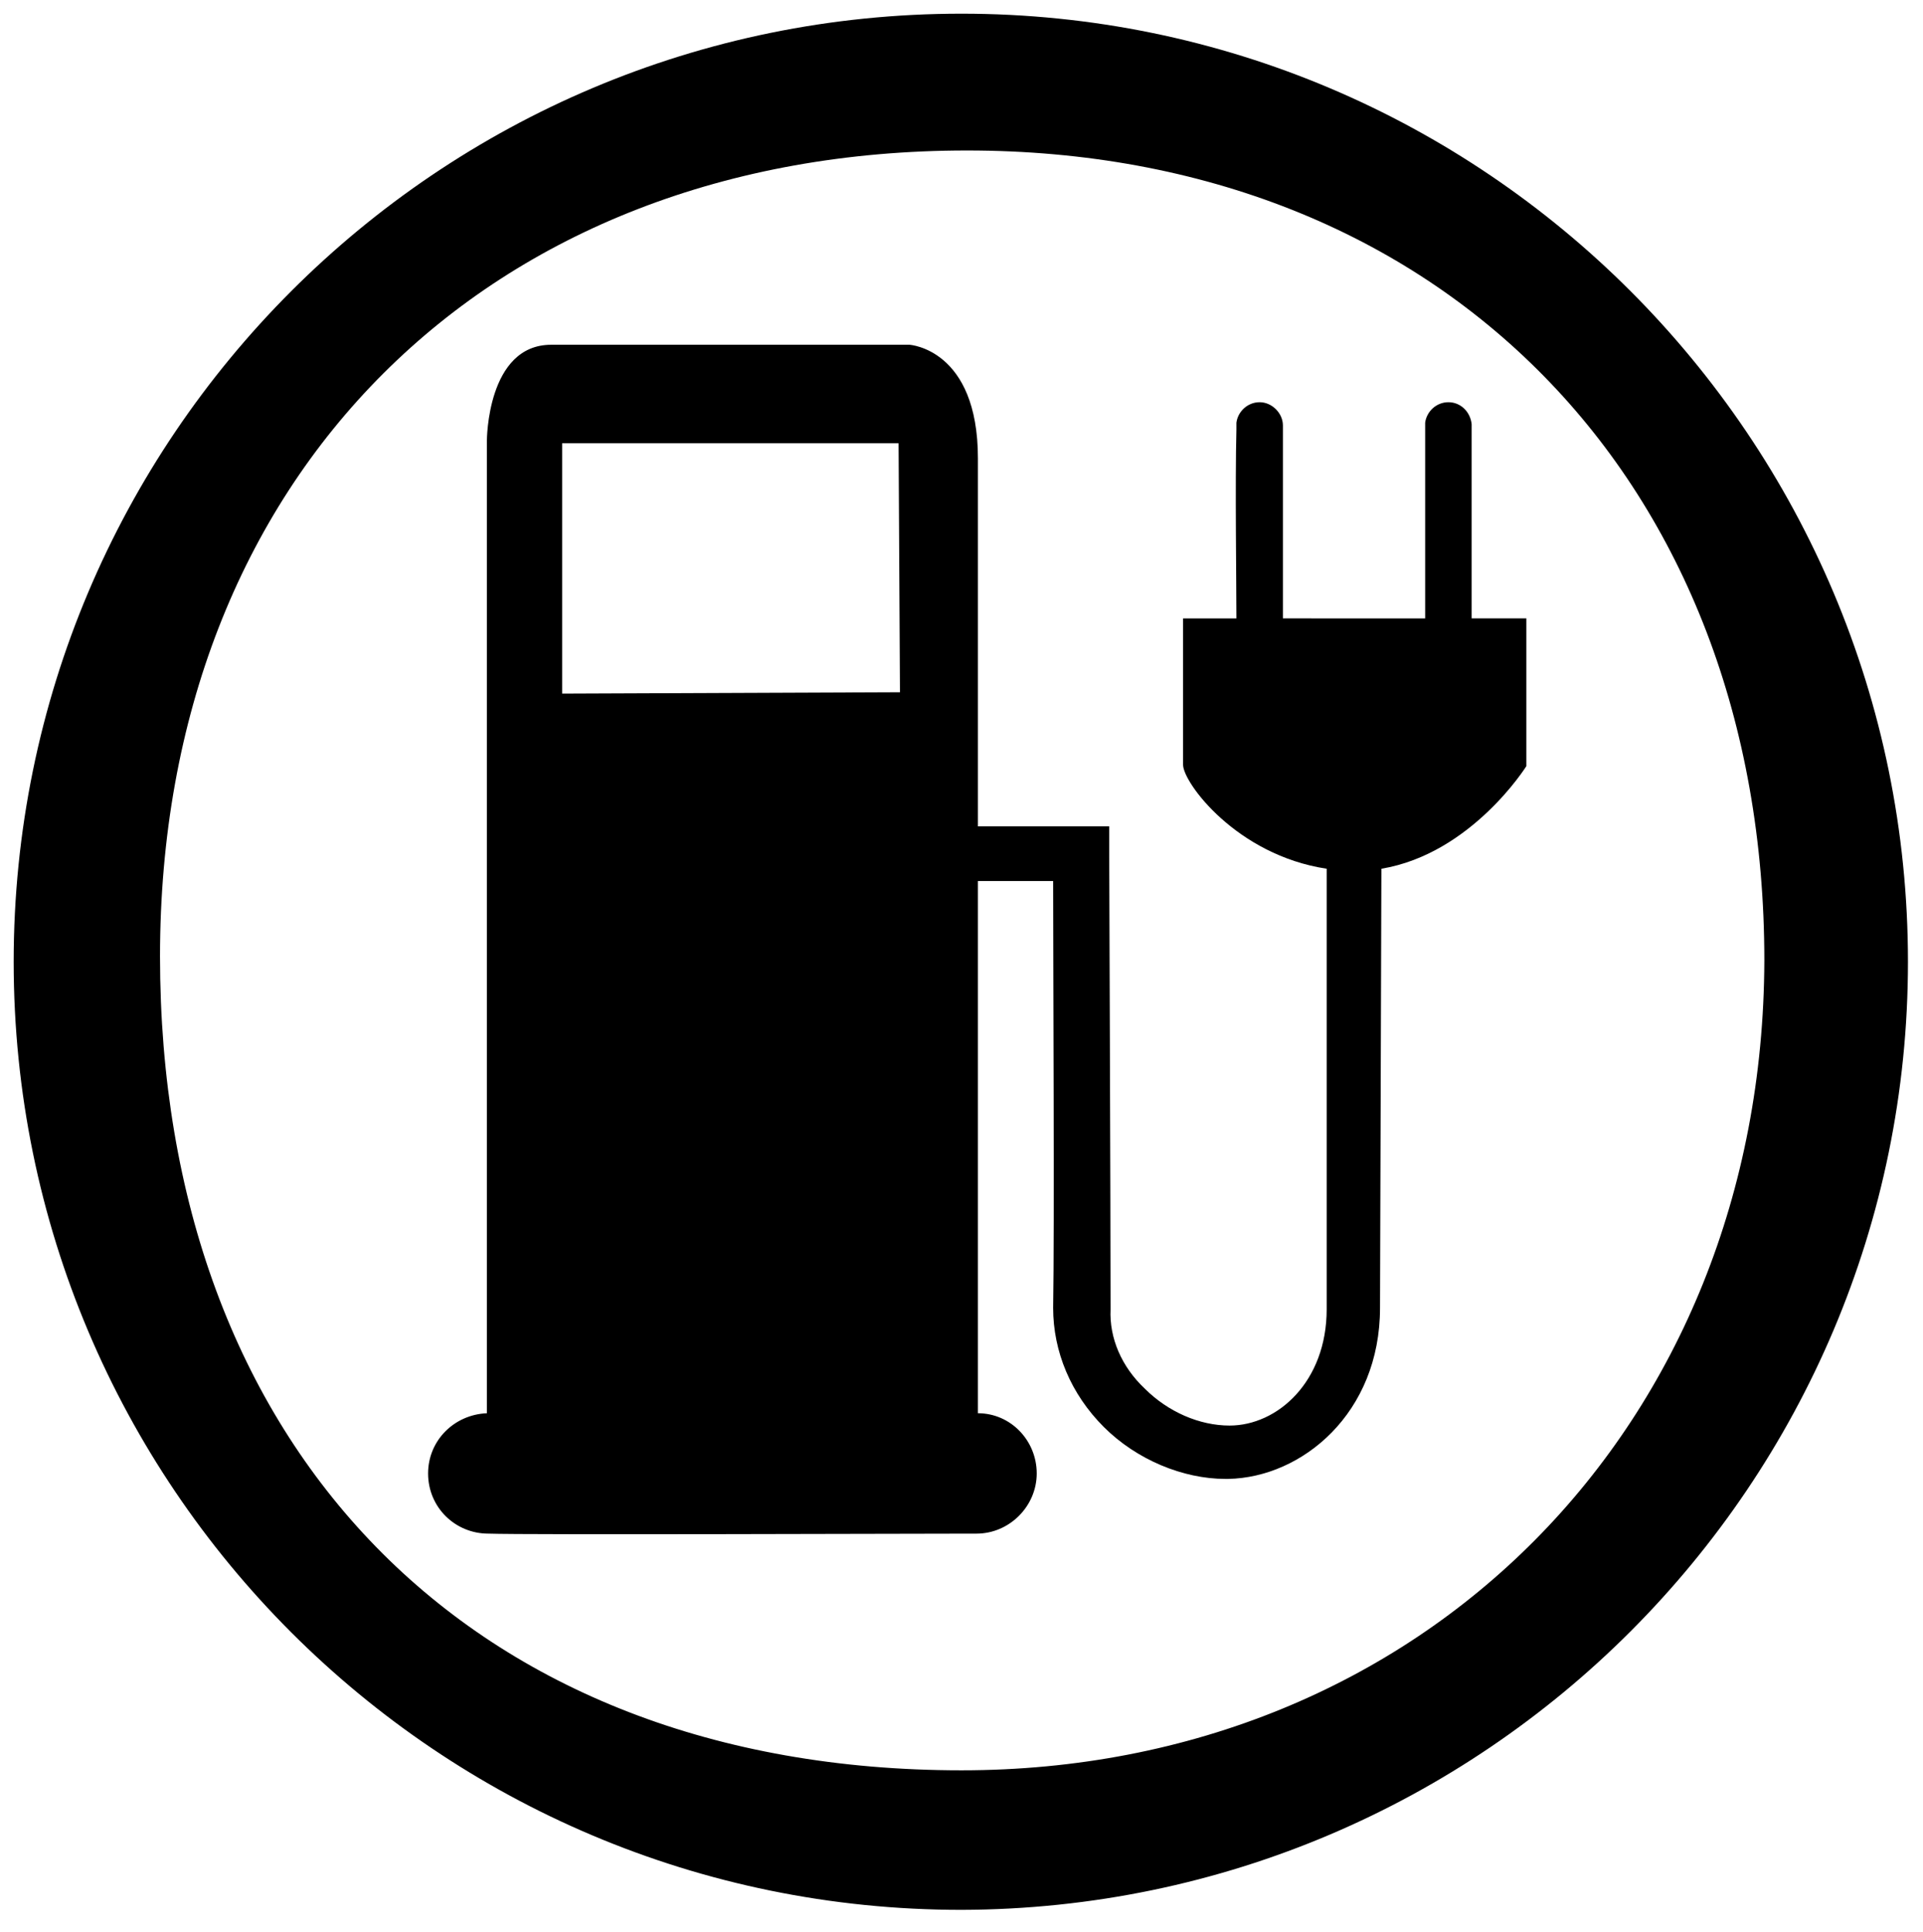 <?xml version="1.0" encoding="UTF-8"?>
<svg xmlns="http://www.w3.org/2000/svg" xmlns:xlink="http://www.w3.org/1999/xlink" version="1.1" id="Ebene_2" x="0px" y="0px" viewBox="0 0 140.6 141.2" style="enable-background:new 0 0 140.6 141.2;" xml:space="preserve">
<g id="Ebene_3">
</g>
<g>
	<path d="M139.5,70.3C139.5,32,108.5,1,70.3,1C32,1,1,32,1,70.3c0,38.3,31,69.3,69.3,69.3C108.5,139.5,139.5,108.5,139.5,70.3z    M70.3,129.4c-36,0-58.6-23.7-58.6-59.5c0-35.1,23.9-58.9,59-58.9c34.7,0,58.3,24.2,58.3,59.2C128.9,104.2,104,129.4,70.3,129.4z"></path>
	<path d="M101,63.5c6.6-1.1,10.6-7.5,10.6-7.5V45.2h-4c0-3.2,0-12.3,0-14.1c0,0,0,0,0-0.1c-0.1-0.9-0.8-1.6-1.7-1.6   c-0.9,0-1.6,0.7-1.7,1.5c0,0.1,0,0.2,0,0.3c0,3.7,0,11.2,0,14H93.8c0-2.9,0-11.9,0-13.8c0,0,0,0,0-0.1c0-0.1,0-0.2,0-0.2   c0-0.9-0.8-1.7-1.7-1.7c-0.9,0-1.6,0.7-1.7,1.5c0,0.1,0,0.3,0,0.5c-0.1,3.9,0,11.3,0,13.8l-3.9,0l0,10.7c0,1.3,3.9,6.6,10.5,7.6   v32.2c0,5.3-3.6,8.5-7.1,8.5c-2.2,0-4.5-1-6.2-2.7c-1.7-1.6-2.6-3.7-2.5-5.8c0-7-0.1-33-0.1-33.3l0-2h-9.6c0-19.7,0-21.5,0-26.9   c0-8-5-8.3-5-8.3H40.3c-4.7,0-4.7,7-4.7,7v71.1c-2.4,0.1-4.3,2-4.3,4.4c0,2.5,2,4.4,4.4,4.4c2.6,0.1,31.8,0,35.4,0   c0.1,0,0.2,0,0.3,0c2.4,0,4.4-2,4.4-4.4c0-2.4-1.9-4.4-4.3-4.4c0-17.3,0-29.8,0-38.9H77c0,6.3,0.1,25.4,0,31.2   c0,3.2,1.3,6.3,3.7,8.7c2.4,2.4,5.8,3.8,8.9,3.8c0.1,0,0.1,0,0.2,0c5.4-0.1,11.1-4.8,11.1-12.5L101,63.5z M41.1,32.4l24.6,0   l0.1,18.2l-24.7,0.1V32.4z"></path>
</g>
</svg>
